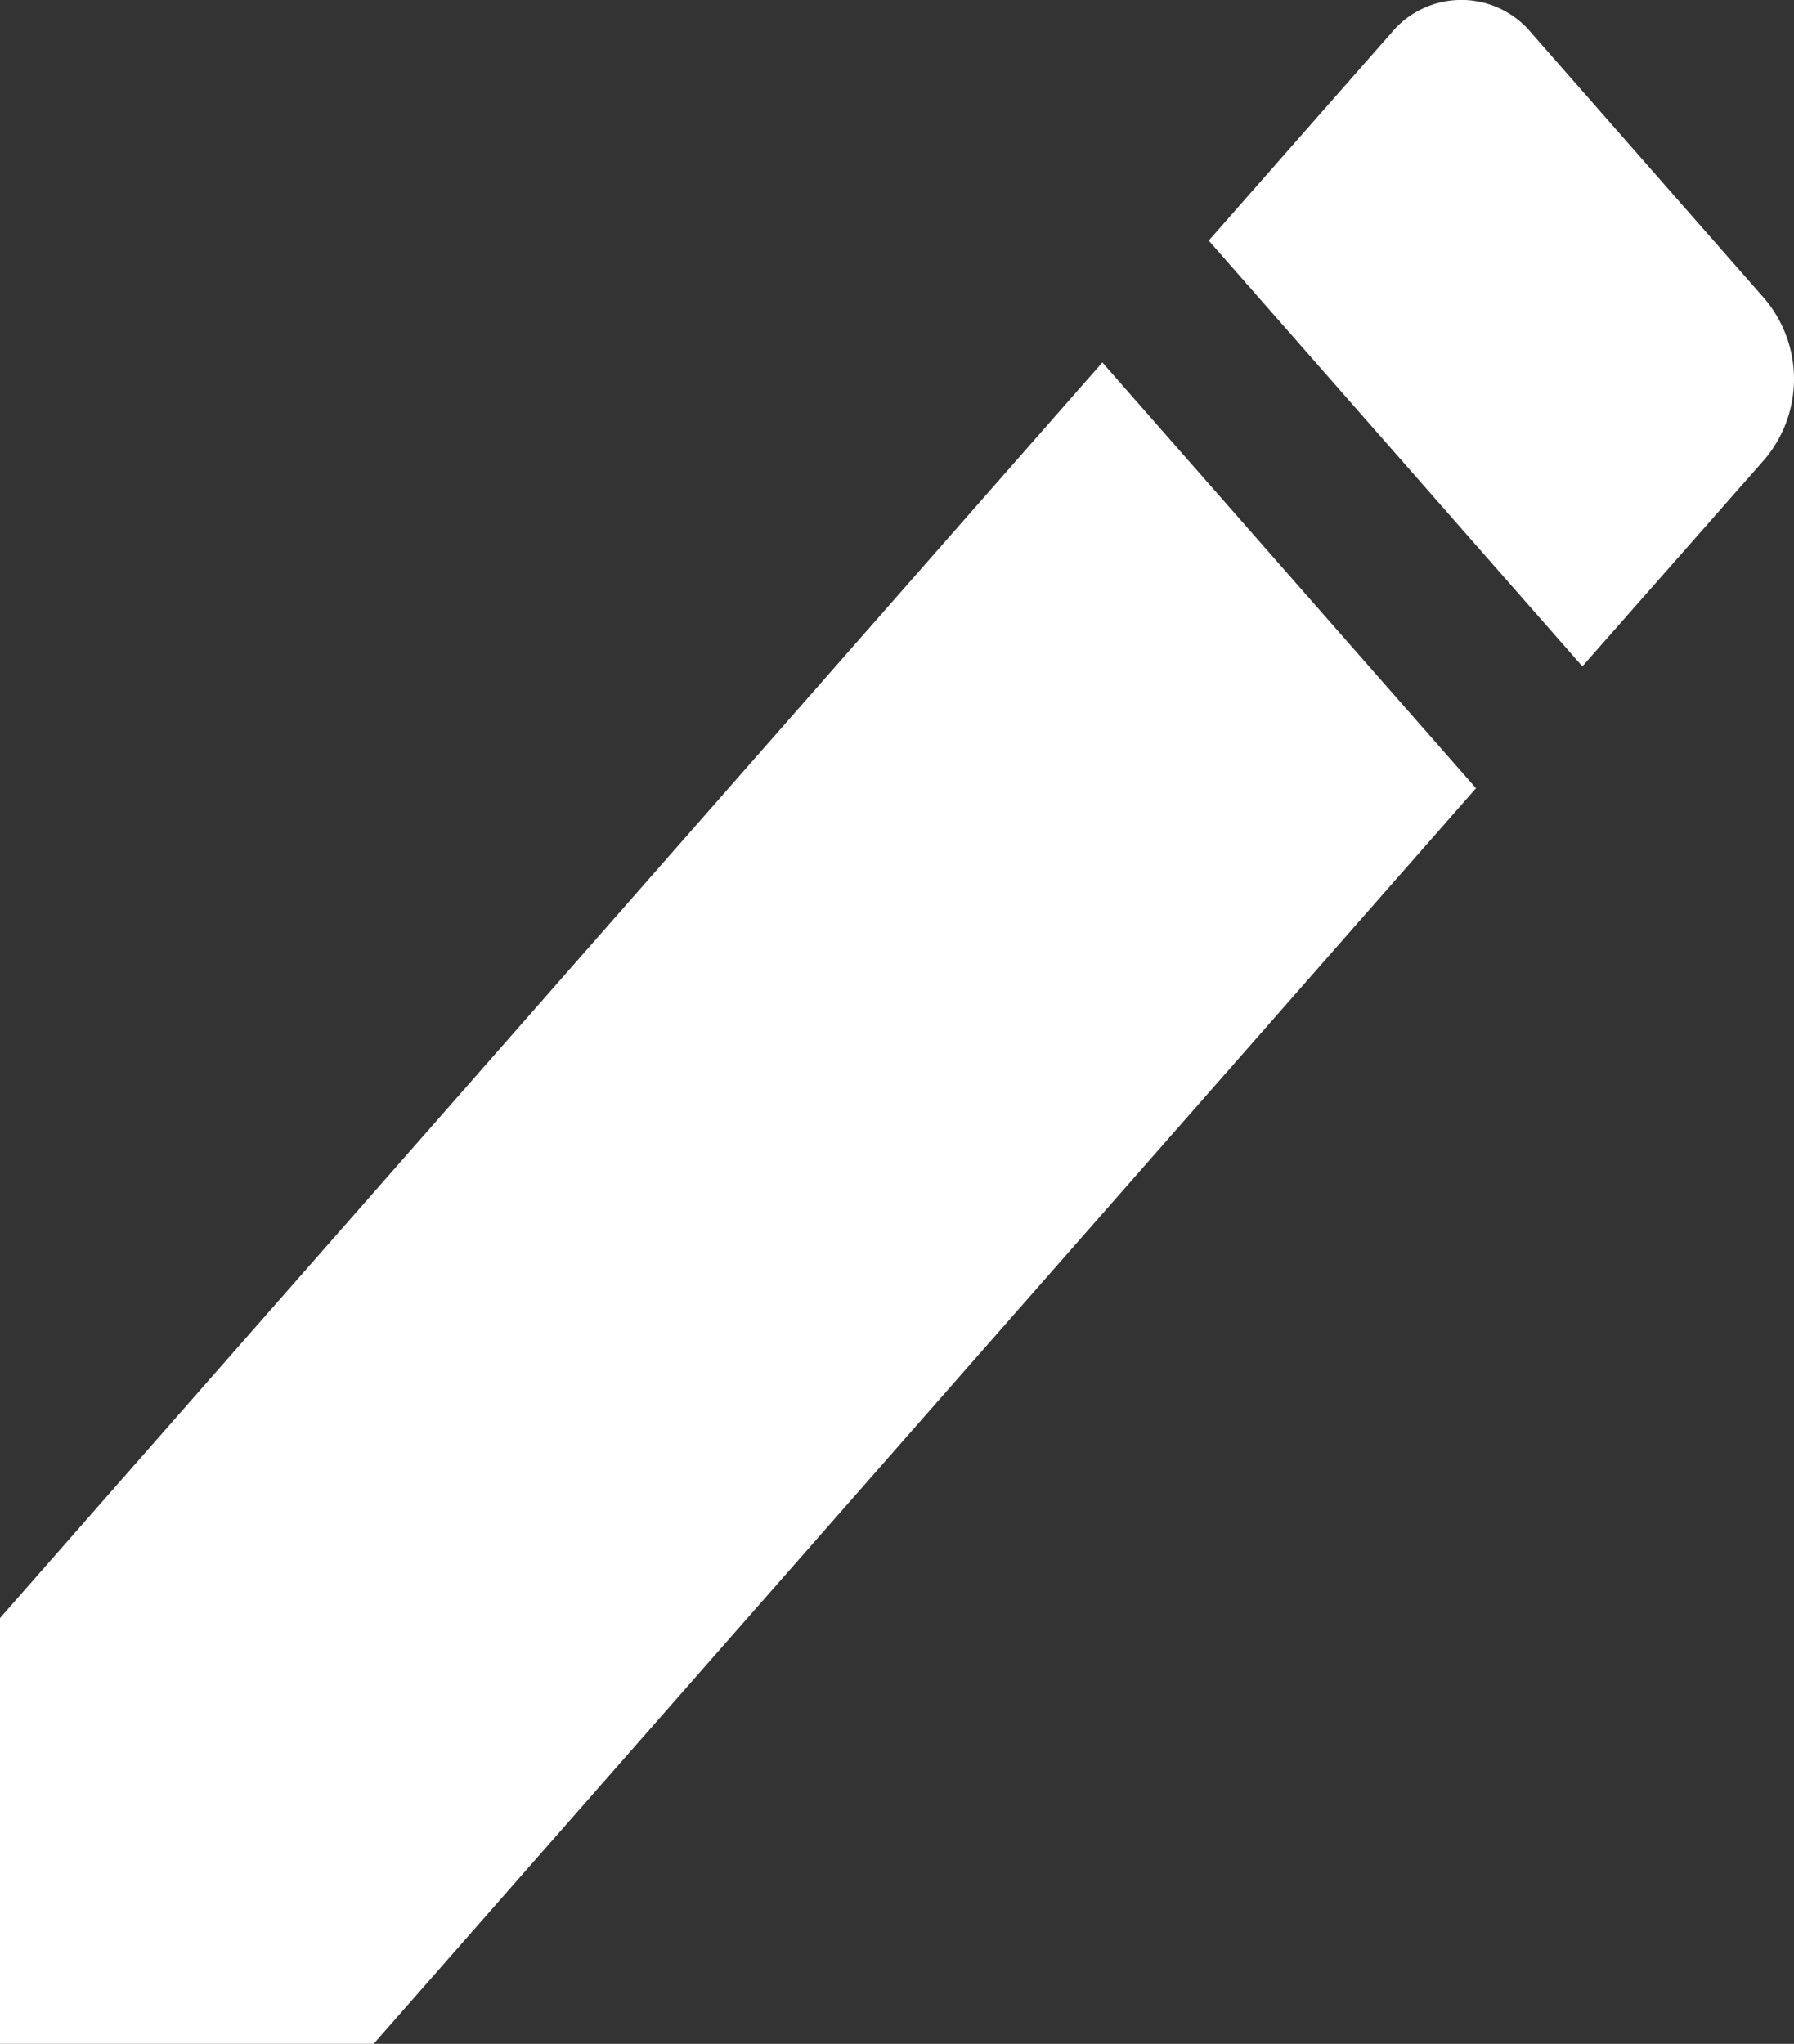 <svg xmlns="http://www.w3.org/2000/svg" width="14.707" height="16.753" viewBox="0 0 14.707 16.753">
  <rect x="0" y="0" width="14.707" height="16.753" fill="#333333" stroke="none"/>
  <path  d="M4.5,17.759v3.49H7.563L16.6,10.957l-3.063-3.49Zm14.468-9.5a1.02,1.02,0,0,0,0-1.312L17.056,4.768a.745.745,0,0,0-1.152,0l-1.495,1.7,3.063,3.49Z" transform="translate(-4.5 -4.496)" fill="#fff"/>
</svg>
